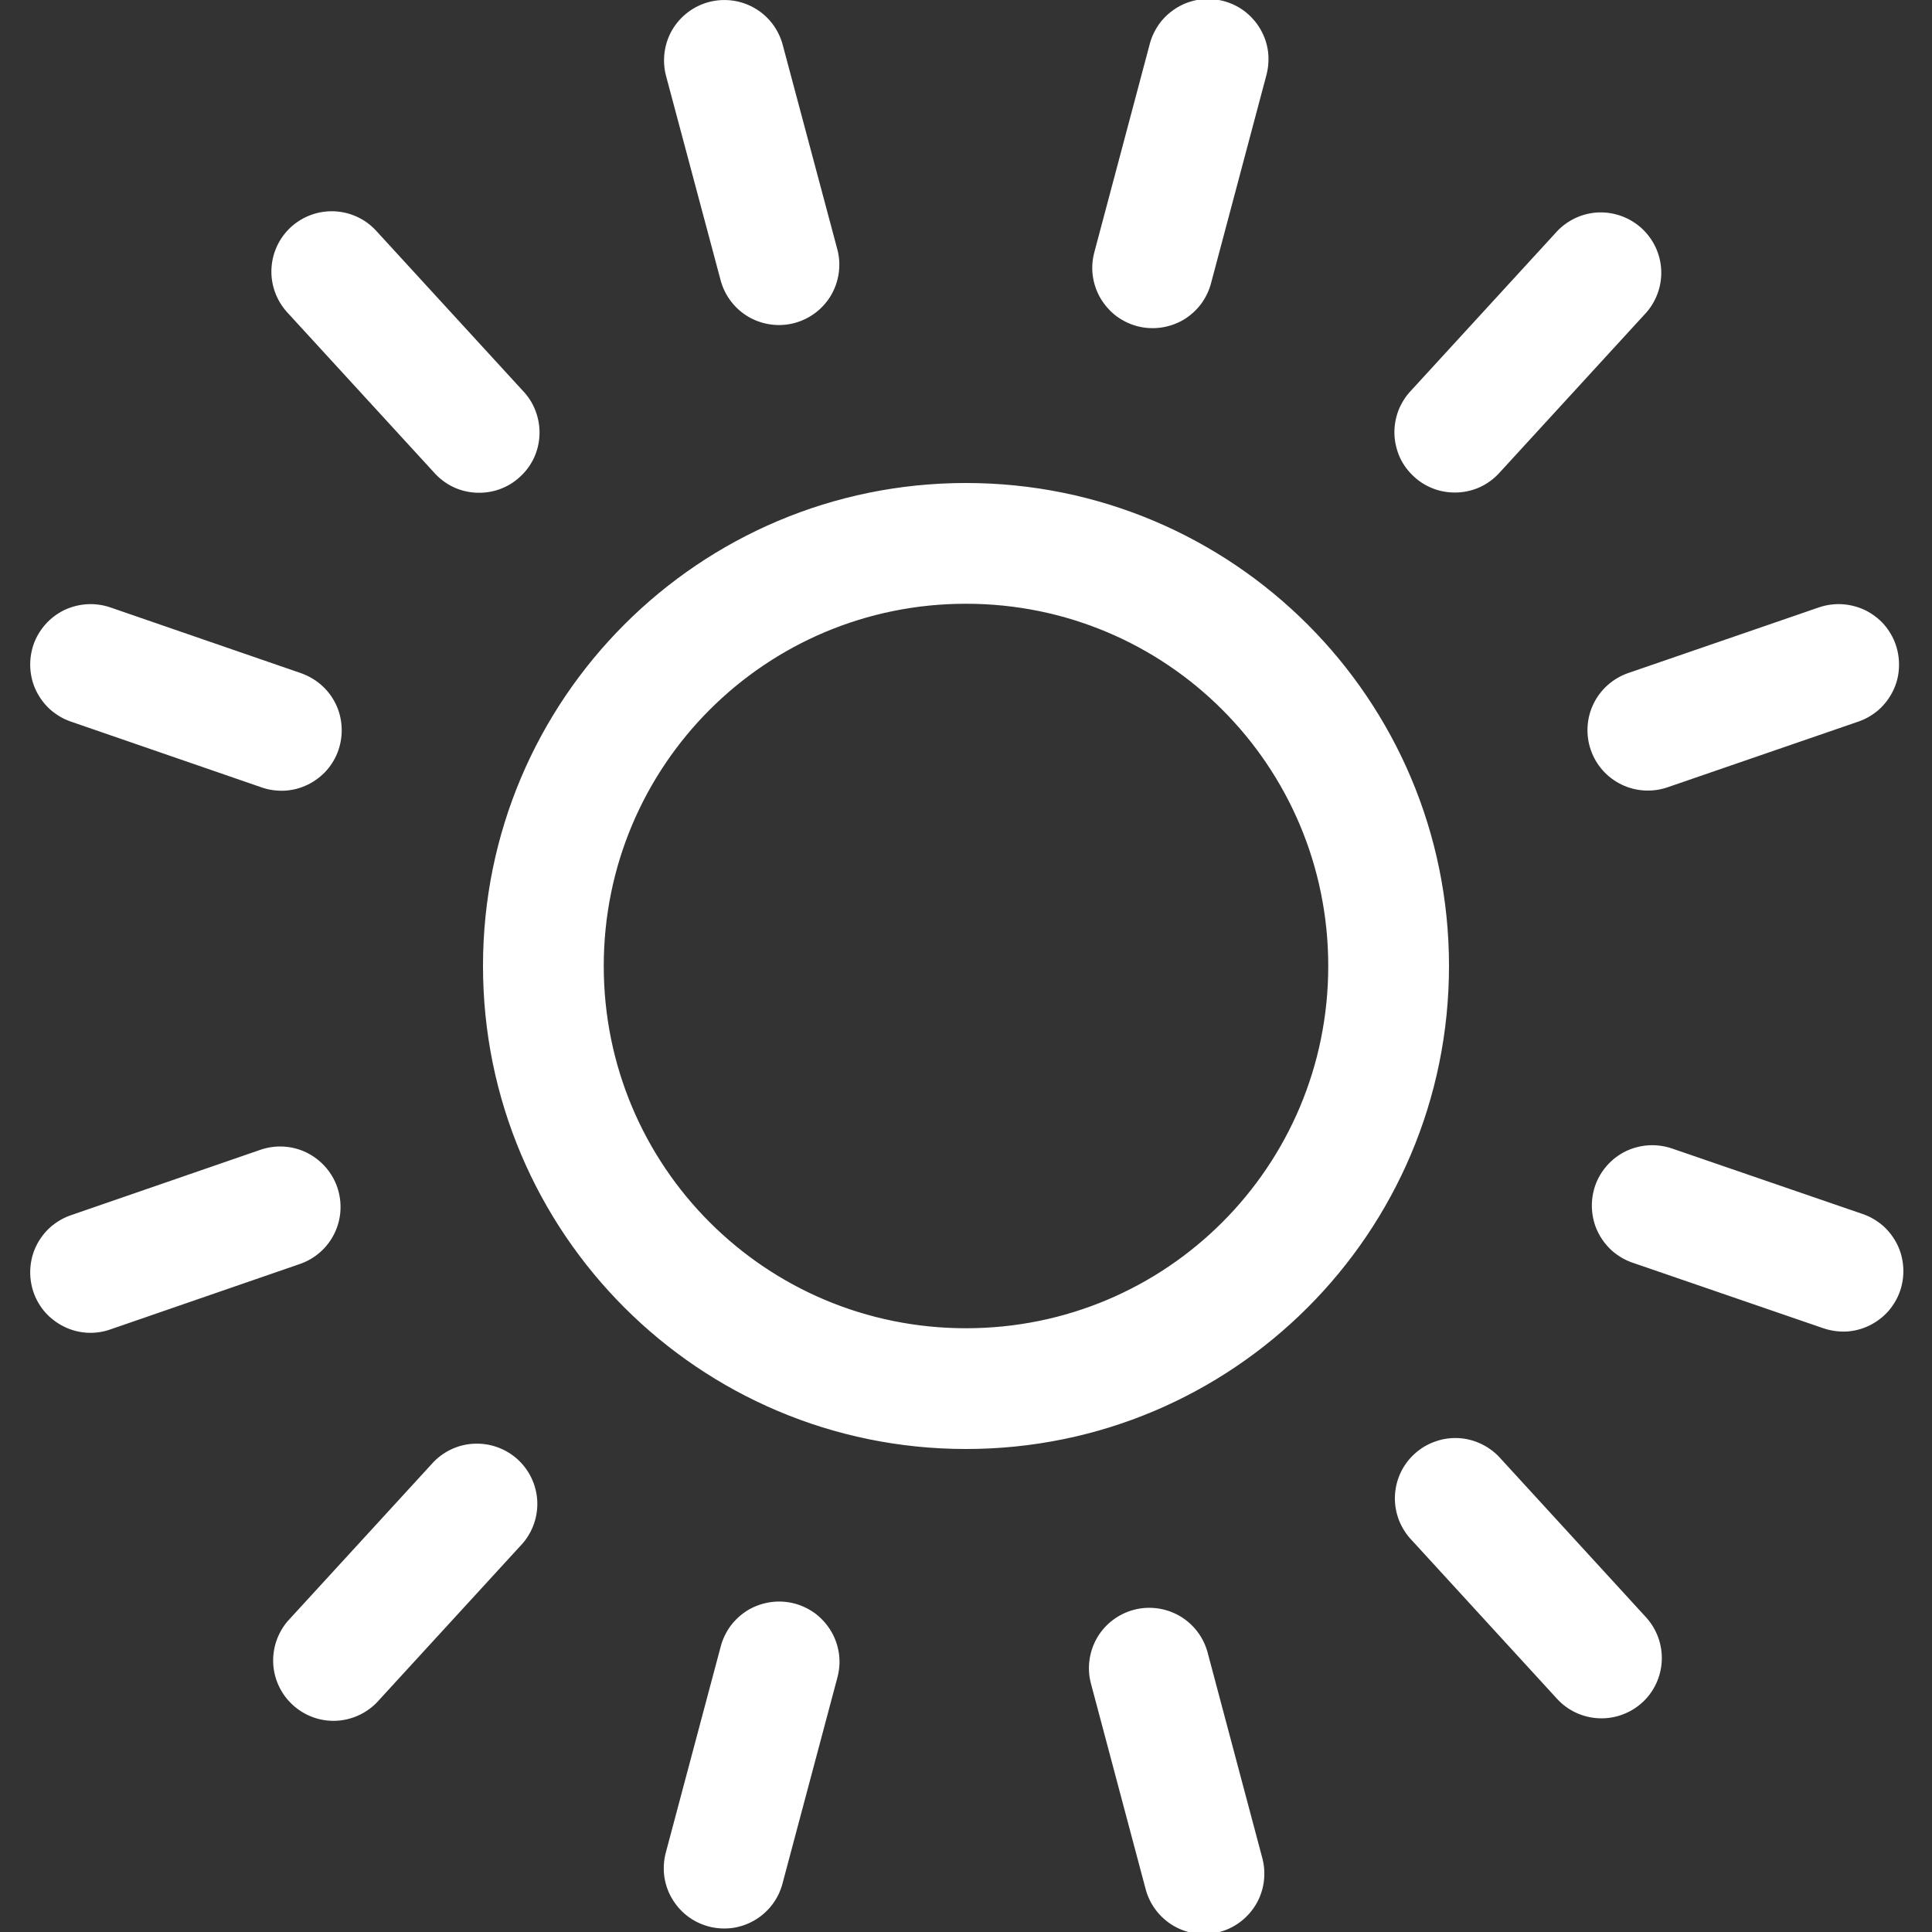 <svg width="16" height="16" viewBox="0 0 16 16" fill="none" xmlns="http://www.w3.org/2000/svg">
<rect x="0" y="0" width="16" height="16" fill="#333333" stroke="none"/>
<path fill-rule="evenodd" clip-rule="evenodd" d="M9.52 0.371C9.536 0.306 9.565 0.246 9.604 0.193C9.644 0.139 9.694 0.095 9.751 0.061C9.808 0.027 9.872 0.005 9.937 -0.004C10.003 -0.013 10.07 -0.008 10.134 0.009C10.198 0.026 10.258 0.055 10.311 0.096C10.363 0.137 10.407 0.187 10.44 0.245C10.473 0.303 10.494 0.366 10.502 0.432C10.509 0.498 10.504 0.565 10.486 0.629L10.031 2.339C10.015 2.403 9.986 2.464 9.947 2.517C9.907 2.57 9.857 2.615 9.8 2.649C9.743 2.682 9.679 2.704 9.614 2.713C9.548 2.722 9.481 2.718 9.417 2.701C9.353 2.684 9.293 2.654 9.24 2.614C9.188 2.573 9.144 2.522 9.111 2.465C9.078 2.407 9.057 2.343 9.049 2.277C9.041 2.211 9.047 2.145 9.065 2.081L9.52 0.371ZM5.87 0.017C5.998 -0.017 6.135 0.001 6.249 0.067C6.364 0.133 6.448 0.243 6.482 0.371L6.936 2.071C6.968 2.198 6.948 2.333 6.882 2.446C6.815 2.559 6.707 2.641 6.58 2.675C6.453 2.709 6.318 2.691 6.204 2.627C6.09 2.562 6.006 2.455 5.97 2.329L5.516 0.629C5.482 0.501 5.5 0.364 5.566 0.249C5.633 0.135 5.742 0.051 5.87 0.017ZM8 12C10.21 12 12 10.21 12 8C12 5.79 10.21 4 8 4C5.79 4 4 5.79 4 8C4 10.21 5.79 12 8 12ZM8 11C9.66 11 11 9.66 11 8C11 6.34 9.66 5 8 5C6.34 5 5 6.34 5 8C5 9.66 6.34 11 8 11ZM0.72 5.004C0.785 5 0.851 5.009 0.913 5.03L2.493 5.575C2.555 5.597 2.612 5.63 2.662 5.674C2.711 5.717 2.751 5.77 2.78 5.829C2.809 5.888 2.825 5.952 2.829 6.018C2.833 6.083 2.824 6.149 2.803 6.211C2.782 6.273 2.748 6.331 2.705 6.38C2.661 6.429 2.608 6.469 2.549 6.498C2.49 6.527 2.426 6.544 2.36 6.548C2.295 6.551 2.229 6.543 2.167 6.521L0.587 5.976C0.525 5.955 0.468 5.921 0.418 5.878C0.369 5.834 0.329 5.781 0.3 5.722C0.271 5.663 0.255 5.599 0.251 5.534C0.247 5.468 0.256 5.402 0.277 5.34C0.298 5.278 0.332 5.221 0.375 5.172C0.419 5.122 0.472 5.082 0.531 5.053C0.59 5.025 0.654 5.008 0.72 5.004ZM2.77 1.75C2.637 1.744 2.508 1.791 2.41 1.88C2.312 1.97 2.254 2.094 2.248 2.227C2.242 2.359 2.289 2.488 2.378 2.586L3.588 3.906C3.632 3.957 3.685 3.999 3.745 4.029C3.805 4.059 3.87 4.076 3.937 4.08C4.004 4.084 4.071 4.075 4.134 4.053C4.198 4.03 4.256 3.996 4.305 3.95C4.355 3.905 4.395 3.851 4.423 3.79C4.451 3.729 4.466 3.663 4.468 3.596C4.47 3.529 4.458 3.462 4.434 3.4C4.41 3.337 4.373 3.28 4.326 3.232L3.116 1.912C3.027 1.814 2.902 1.756 2.77 1.75ZM15.602 5.171C15.645 5.221 15.679 5.278 15.7 5.34C15.721 5.402 15.73 5.468 15.726 5.534C15.723 5.599 15.706 5.663 15.677 5.722C15.648 5.781 15.608 5.834 15.559 5.878C15.509 5.921 15.452 5.955 15.39 5.976L13.81 6.52C13.685 6.563 13.547 6.555 13.428 6.497C13.309 6.439 13.217 6.336 13.174 6.21C13.131 6.085 13.139 5.947 13.197 5.828C13.255 5.709 13.359 5.617 13.484 5.574L15.064 5.03C15.126 5.009 15.192 5 15.257 5.004C15.323 5.008 15.387 5.025 15.446 5.053C15.505 5.082 15.558 5.122 15.602 5.171ZM13.243 1.759C13.114 1.763 12.991 1.817 12.9 1.91L11.69 3.23C11.643 3.278 11.607 3.335 11.582 3.397C11.558 3.46 11.546 3.527 11.548 3.594C11.55 3.661 11.566 3.727 11.593 3.788C11.621 3.849 11.661 3.903 11.711 3.948C11.76 3.994 11.818 4.028 11.882 4.051C11.945 4.073 12.012 4.082 12.079 4.078C12.146 4.074 12.211 4.057 12.271 4.027C12.331 3.997 12.384 3.955 12.428 3.904L13.638 2.584C13.722 2.485 13.765 2.358 13.757 2.228C13.749 2.099 13.691 1.978 13.595 1.89C13.499 1.803 13.373 1.756 13.243 1.759ZM9.721 15.95C9.835 16.016 9.972 16.034 10.1 16C10.228 15.966 10.337 15.882 10.404 15.767C10.47 15.653 10.488 15.516 10.454 15.388L9.999 13.678C9.963 13.552 9.879 13.445 9.765 13.38C9.651 13.316 9.516 13.298 9.389 13.332C9.262 13.366 9.154 13.448 9.087 13.561C9.021 13.674 9.001 13.809 9.033 13.936L9.488 15.646C9.522 15.774 9.606 15.883 9.721 15.95ZM15.293 11.027C15.228 11.03 15.162 11.021 15.1 11L13.52 10.457C13.458 10.436 13.401 10.402 13.351 10.359C13.302 10.315 13.262 10.262 13.233 10.203C13.204 10.144 13.188 10.08 13.184 10.014C13.18 9.949 13.189 9.883 13.21 9.821C13.231 9.759 13.265 9.702 13.308 9.653C13.352 9.603 13.405 9.563 13.464 9.534C13.523 9.506 13.587 9.489 13.653 9.485C13.718 9.481 13.784 9.49 13.846 9.511L15.426 10.054C15.488 10.075 15.545 10.109 15.595 10.152C15.644 10.196 15.684 10.249 15.713 10.308C15.742 10.367 15.758 10.431 15.762 10.497C15.766 10.562 15.757 10.628 15.736 10.69C15.715 10.752 15.681 10.809 15.638 10.859C15.594 10.908 15.541 10.948 15.482 10.977C15.423 11.006 15.359 11.023 15.293 11.027ZM13.24 14.23C13.373 14.236 13.502 14.189 13.6 14.1C13.698 14.011 13.756 13.886 13.762 13.754C13.768 13.621 13.721 13.492 13.632 13.394L12.432 12.084C12.388 12.033 12.335 11.992 12.275 11.962C12.215 11.932 12.15 11.914 12.083 11.91C12.016 11.906 11.949 11.915 11.886 11.938C11.822 11.96 11.764 11.995 11.715 12.04C11.665 12.085 11.625 12.14 11.597 12.201C11.569 12.262 11.554 12.328 11.552 12.395C11.55 12.462 11.562 12.528 11.586 12.591C11.611 12.653 11.647 12.71 11.694 12.758L12.894 14.068C12.983 14.166 13.108 14.224 13.24 14.23ZM6.394 15.775C6.434 15.723 6.463 15.664 6.48 15.6L6.933 13.9C6.951 13.836 6.957 13.77 6.949 13.704C6.941 13.638 6.92 13.574 6.887 13.516C6.854 13.459 6.81 13.408 6.758 13.367C6.705 13.327 6.645 13.297 6.581 13.28C6.517 13.263 6.45 13.259 6.384 13.268C6.319 13.277 6.255 13.299 6.198 13.332C6.141 13.366 6.091 13.411 6.051 13.464C6.012 13.517 5.983 13.578 5.967 13.642L5.514 15.342C5.497 15.406 5.493 15.472 5.501 15.537C5.51 15.602 5.531 15.665 5.564 15.721C5.597 15.778 5.641 15.828 5.693 15.868C5.745 15.908 5.805 15.937 5.868 15.954C5.931 15.971 5.998 15.975 6.063 15.967C6.128 15.958 6.19 15.937 6.247 15.904C6.304 15.871 6.354 15.827 6.394 15.775ZM0.375 10.869C0.332 10.82 0.298 10.762 0.277 10.7C0.256 10.638 0.247 10.572 0.251 10.507C0.255 10.441 0.271 10.377 0.3 10.318C0.329 10.259 0.369 10.206 0.418 10.162C0.468 10.119 0.525 10.085 0.587 10.064L2.157 9.522C2.282 9.479 2.42 9.487 2.539 9.545C2.658 9.604 2.75 9.707 2.793 9.832C2.836 9.958 2.828 10.095 2.77 10.214C2.712 10.334 2.608 10.425 2.483 10.468L0.913 11.01C0.851 11.032 0.785 11.041 0.72 11.037C0.654 11.033 0.59 11.016 0.531 10.987C0.472 10.958 0.419 10.918 0.375 10.869ZM2.777 14.251C2.906 14.247 3.029 14.193 3.12 14.1L4.33 12.78C4.414 12.681 4.457 12.554 4.449 12.424C4.441 12.295 4.383 12.174 4.287 12.086C4.191 11.999 4.065 11.952 3.935 11.956C3.806 11.959 3.683 12.013 3.592 12.106L2.382 13.426C2.298 13.525 2.255 13.652 2.263 13.782C2.271 13.911 2.329 14.033 2.425 14.12C2.521 14.208 2.647 14.255 2.777 14.251Z" fill="white"/>
</svg>
